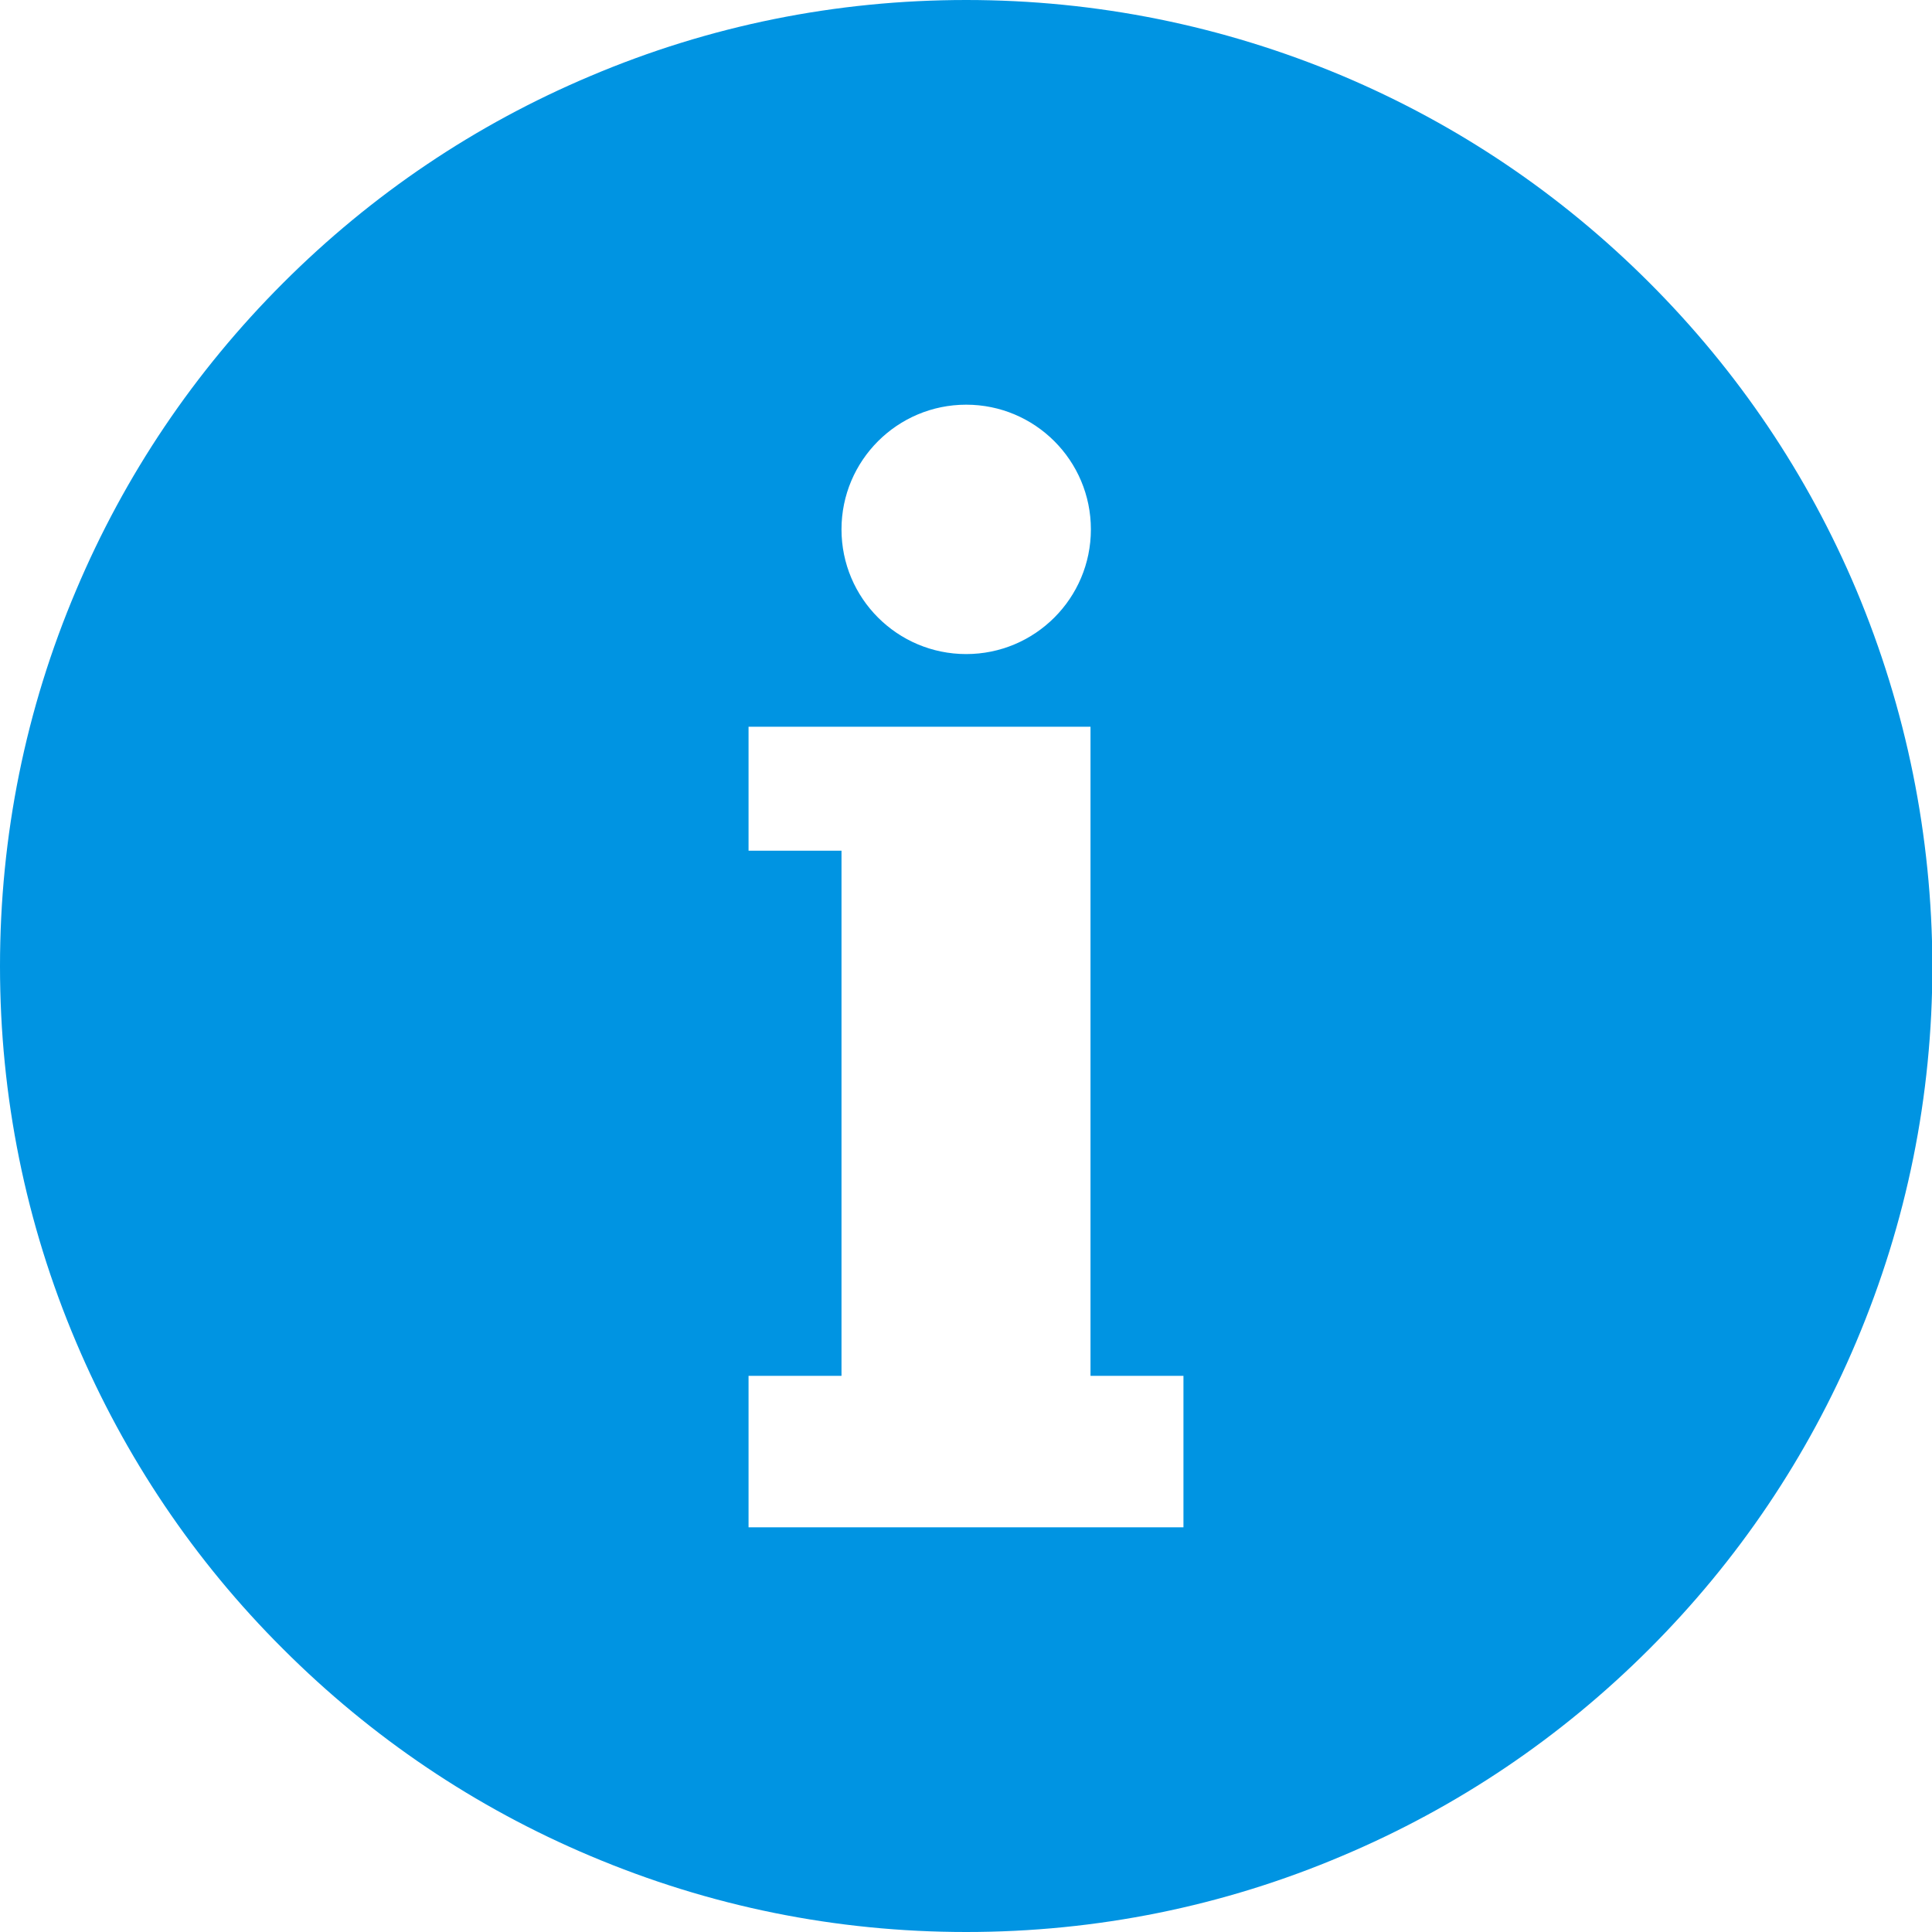 <?xml version="1.0" encoding="utf-8"?>
<!-- Generator: Adobe Illustrator 25.3.0, SVG Export Plug-In . SVG Version: 6.00 Build 0)  -->
<svg version="1.1" id="레이어_1" xmlns="http://www.w3.org/2000/svg" xmlns:xlink="http://www.w3.org/1999/xlink" x="0px"
	 y="0px" viewBox="0 0 505.1 505.1" style="enable-background:new 0 0 505.1 505.1;" xml:space="preserve">
<style type="text/css">
	.st0{fill:#0094E2;}
</style>
<path class="st0" d="M485.3,154.2c-12.7-30.1-30.9-57.1-54.1-80.3c-23.2-23.2-50.2-41.4-80.3-54.1C319.7,6.7,286.6,0,252.6,0
	c-34.1,0-67.2,6.7-98.3,19.9C124.2,32.6,97.2,50.8,74,74c-23.2,23.2-41.4,50.2-54.1,80.3C6.7,185.4,0,218.5,0,252.6
	c0,34.1,6.7,67.2,19.9,98.3C32.6,380.9,50.8,408,74,431.1c23.2,23.2,50.2,41.4,80.3,54.1c31.2,13.2,64.2,19.9,98.3,19.9
	c34.1,0,67.2-6.7,98.3-19.9c30.1-12.7,57.1-30.9,80.3-54.1c23.2-23.2,41.4-50.2,54.1-80.3c13.2-31.2,19.9-64.2,19.9-98.3
	C505.1,218.5,498.4,185.4,485.3,154.2z M252.6,105.8c18,0,32.6,14.6,32.6,32.6S270.6,171,252.6,171c-18,0-32.6-14.6-32.6-32.6
	S234.6,105.8,252.6,105.8z M309.4,399.3H195.7v-39.6H220V222.4h-24.3V190h89.4v32.3v137.4h24.3V399.3z"/>
</svg>
